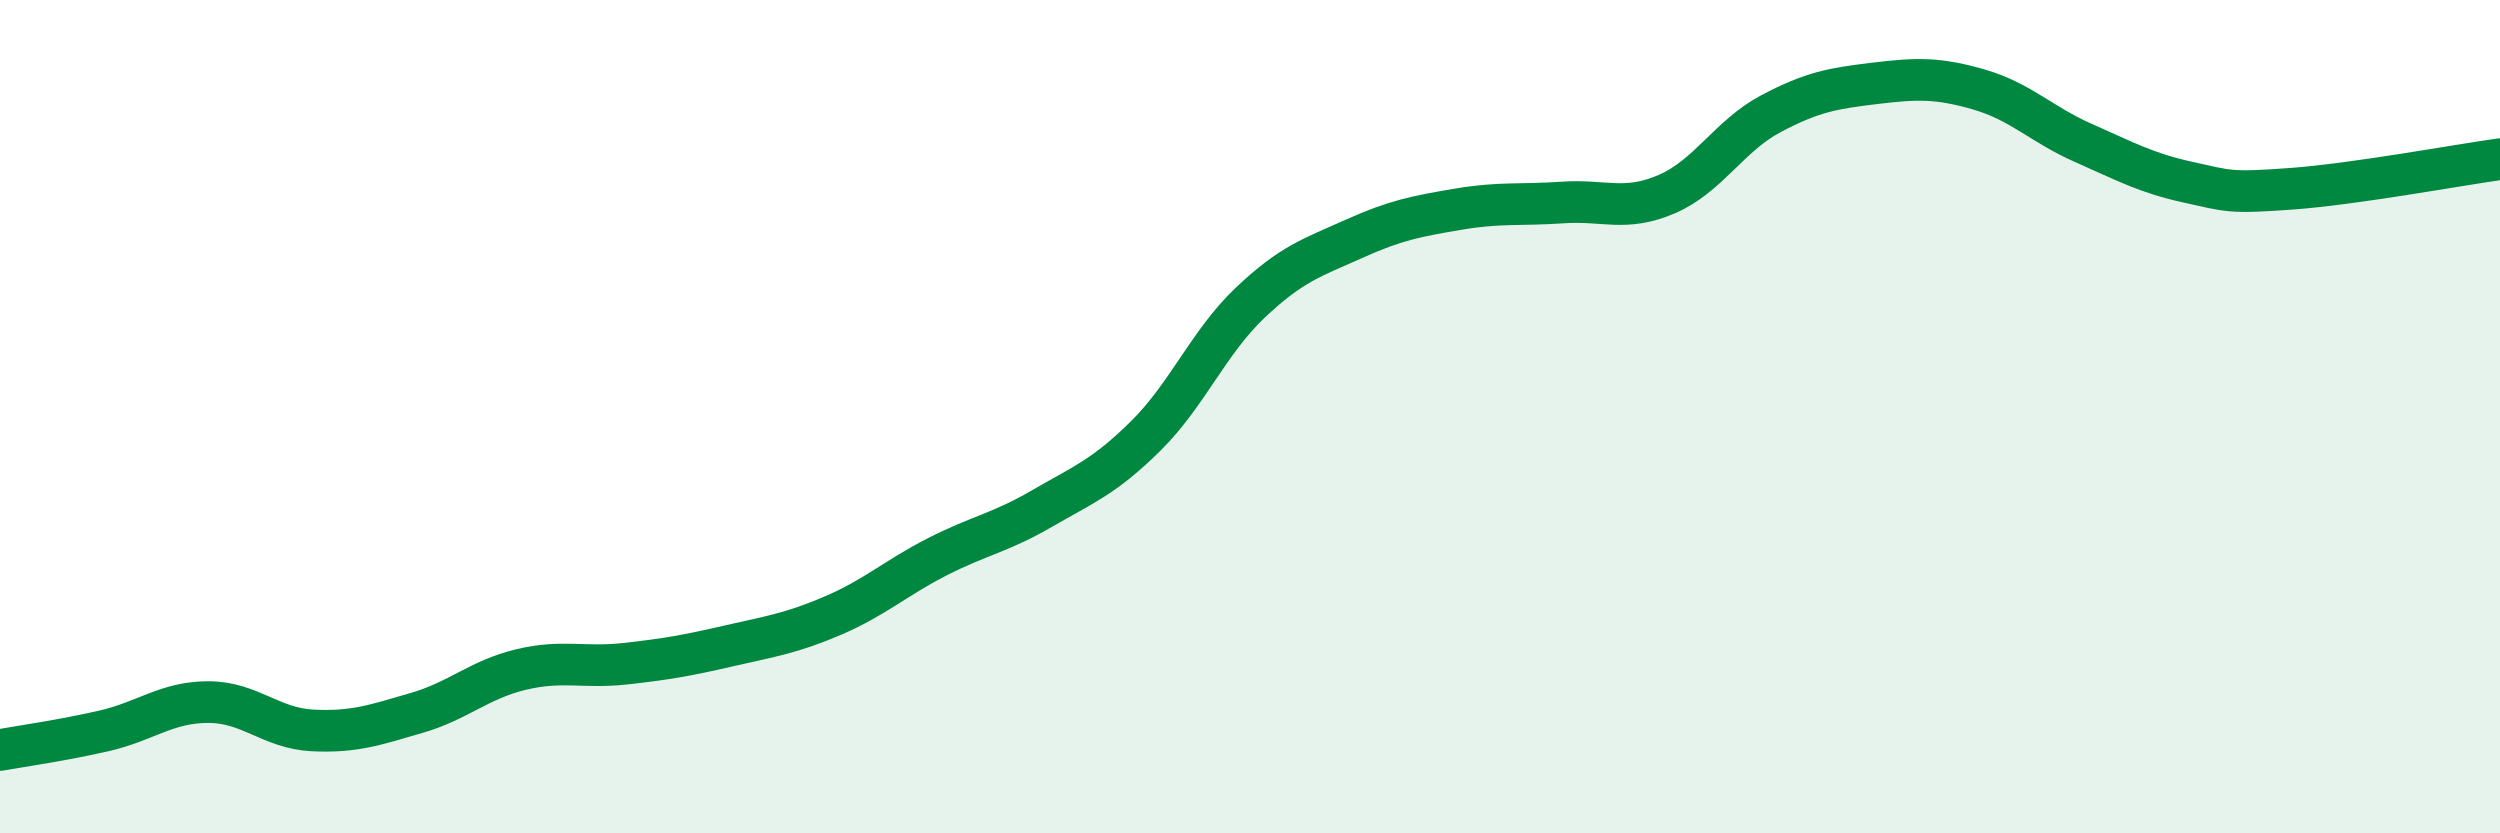 
    <svg width="60" height="20" viewBox="0 0 60 20" xmlns="http://www.w3.org/2000/svg">
      <path
        d="M 0,18 C 0.5,17.91 1.5,17.77 2.5,17.54 C 3.5,17.31 4,16.85 5,16.85 C 6,16.85 6.5,17.48 7.5,17.53 C 8.5,17.58 9,17.4 10,17.11 C 11,16.82 11.5,16.31 12.5,16.07 C 13.5,15.83 14,16.04 15,15.93 C 16,15.82 16.5,15.73 17.5,15.5 C 18.5,15.27 19,15.2 20,14.77 C 21,14.34 21.5,13.87 22.5,13.36 C 23.5,12.85 24,12.79 25,12.21 C 26,11.63 26.5,11.45 27.5,10.46 C 28.5,9.47 29,8.22 30,7.27 C 31,6.32 31.5,6.18 32.5,5.73 C 33.5,5.28 34,5.19 35,5.02 C 36,4.85 36.5,4.93 37.5,4.86 C 38.5,4.79 39,5.09 40,4.66 C 41,4.23 41.5,3.26 42.5,2.73 C 43.5,2.2 44,2.12 45,2 C 46,1.88 46.5,1.86 47.5,2.15 C 48.5,2.44 49,2.99 50,3.43 C 51,3.87 51.5,4.15 52.5,4.37 C 53.5,4.59 53.5,4.64 55,4.53 C 56.5,4.42 59,3.96 60,3.82L60 20L0 20Z"
        fill="#008740"
        opacity="0.1"
        stroke-linecap="round"
        stroke-linejoin="round"
      />
      <path
        d="M 0,18 C 0.5,17.91 1.5,17.77 2.5,17.54 C 3.5,17.31 4,16.85 5,16.85 C 6,16.85 6.5,17.48 7.5,17.53 C 8.5,17.58 9,17.4 10,17.11 C 11,16.82 11.5,16.31 12.5,16.07 C 13.5,15.83 14,16.04 15,15.93 C 16,15.82 16.5,15.73 17.5,15.5 C 18.5,15.27 19,15.2 20,14.77 C 21,14.34 21.5,13.87 22.5,13.36 C 23.5,12.85 24,12.79 25,12.21 C 26,11.63 26.5,11.45 27.5,10.46 C 28.5,9.47 29,8.22 30,7.27 C 31,6.32 31.5,6.18 32.5,5.73 C 33.5,5.28 34,5.19 35,5.02 C 36,4.85 36.5,4.93 37.5,4.86 C 38.5,4.79 39,5.09 40,4.66 C 41,4.23 41.5,3.26 42.5,2.73 C 43.5,2.2 44,2.12 45,2 C 46,1.88 46.5,1.86 47.5,2.15 C 48.5,2.44 49,2.99 50,3.43 C 51,3.87 51.5,4.15 52.5,4.37 C 53.5,4.59 53.5,4.64 55,4.53 C 56.5,4.42 59,3.96 60,3.82"
        stroke="#008740"
        stroke-width="1"
        fill="none"
        stroke-linecap="round"
        stroke-linejoin="round"
      />
    </svg>
  